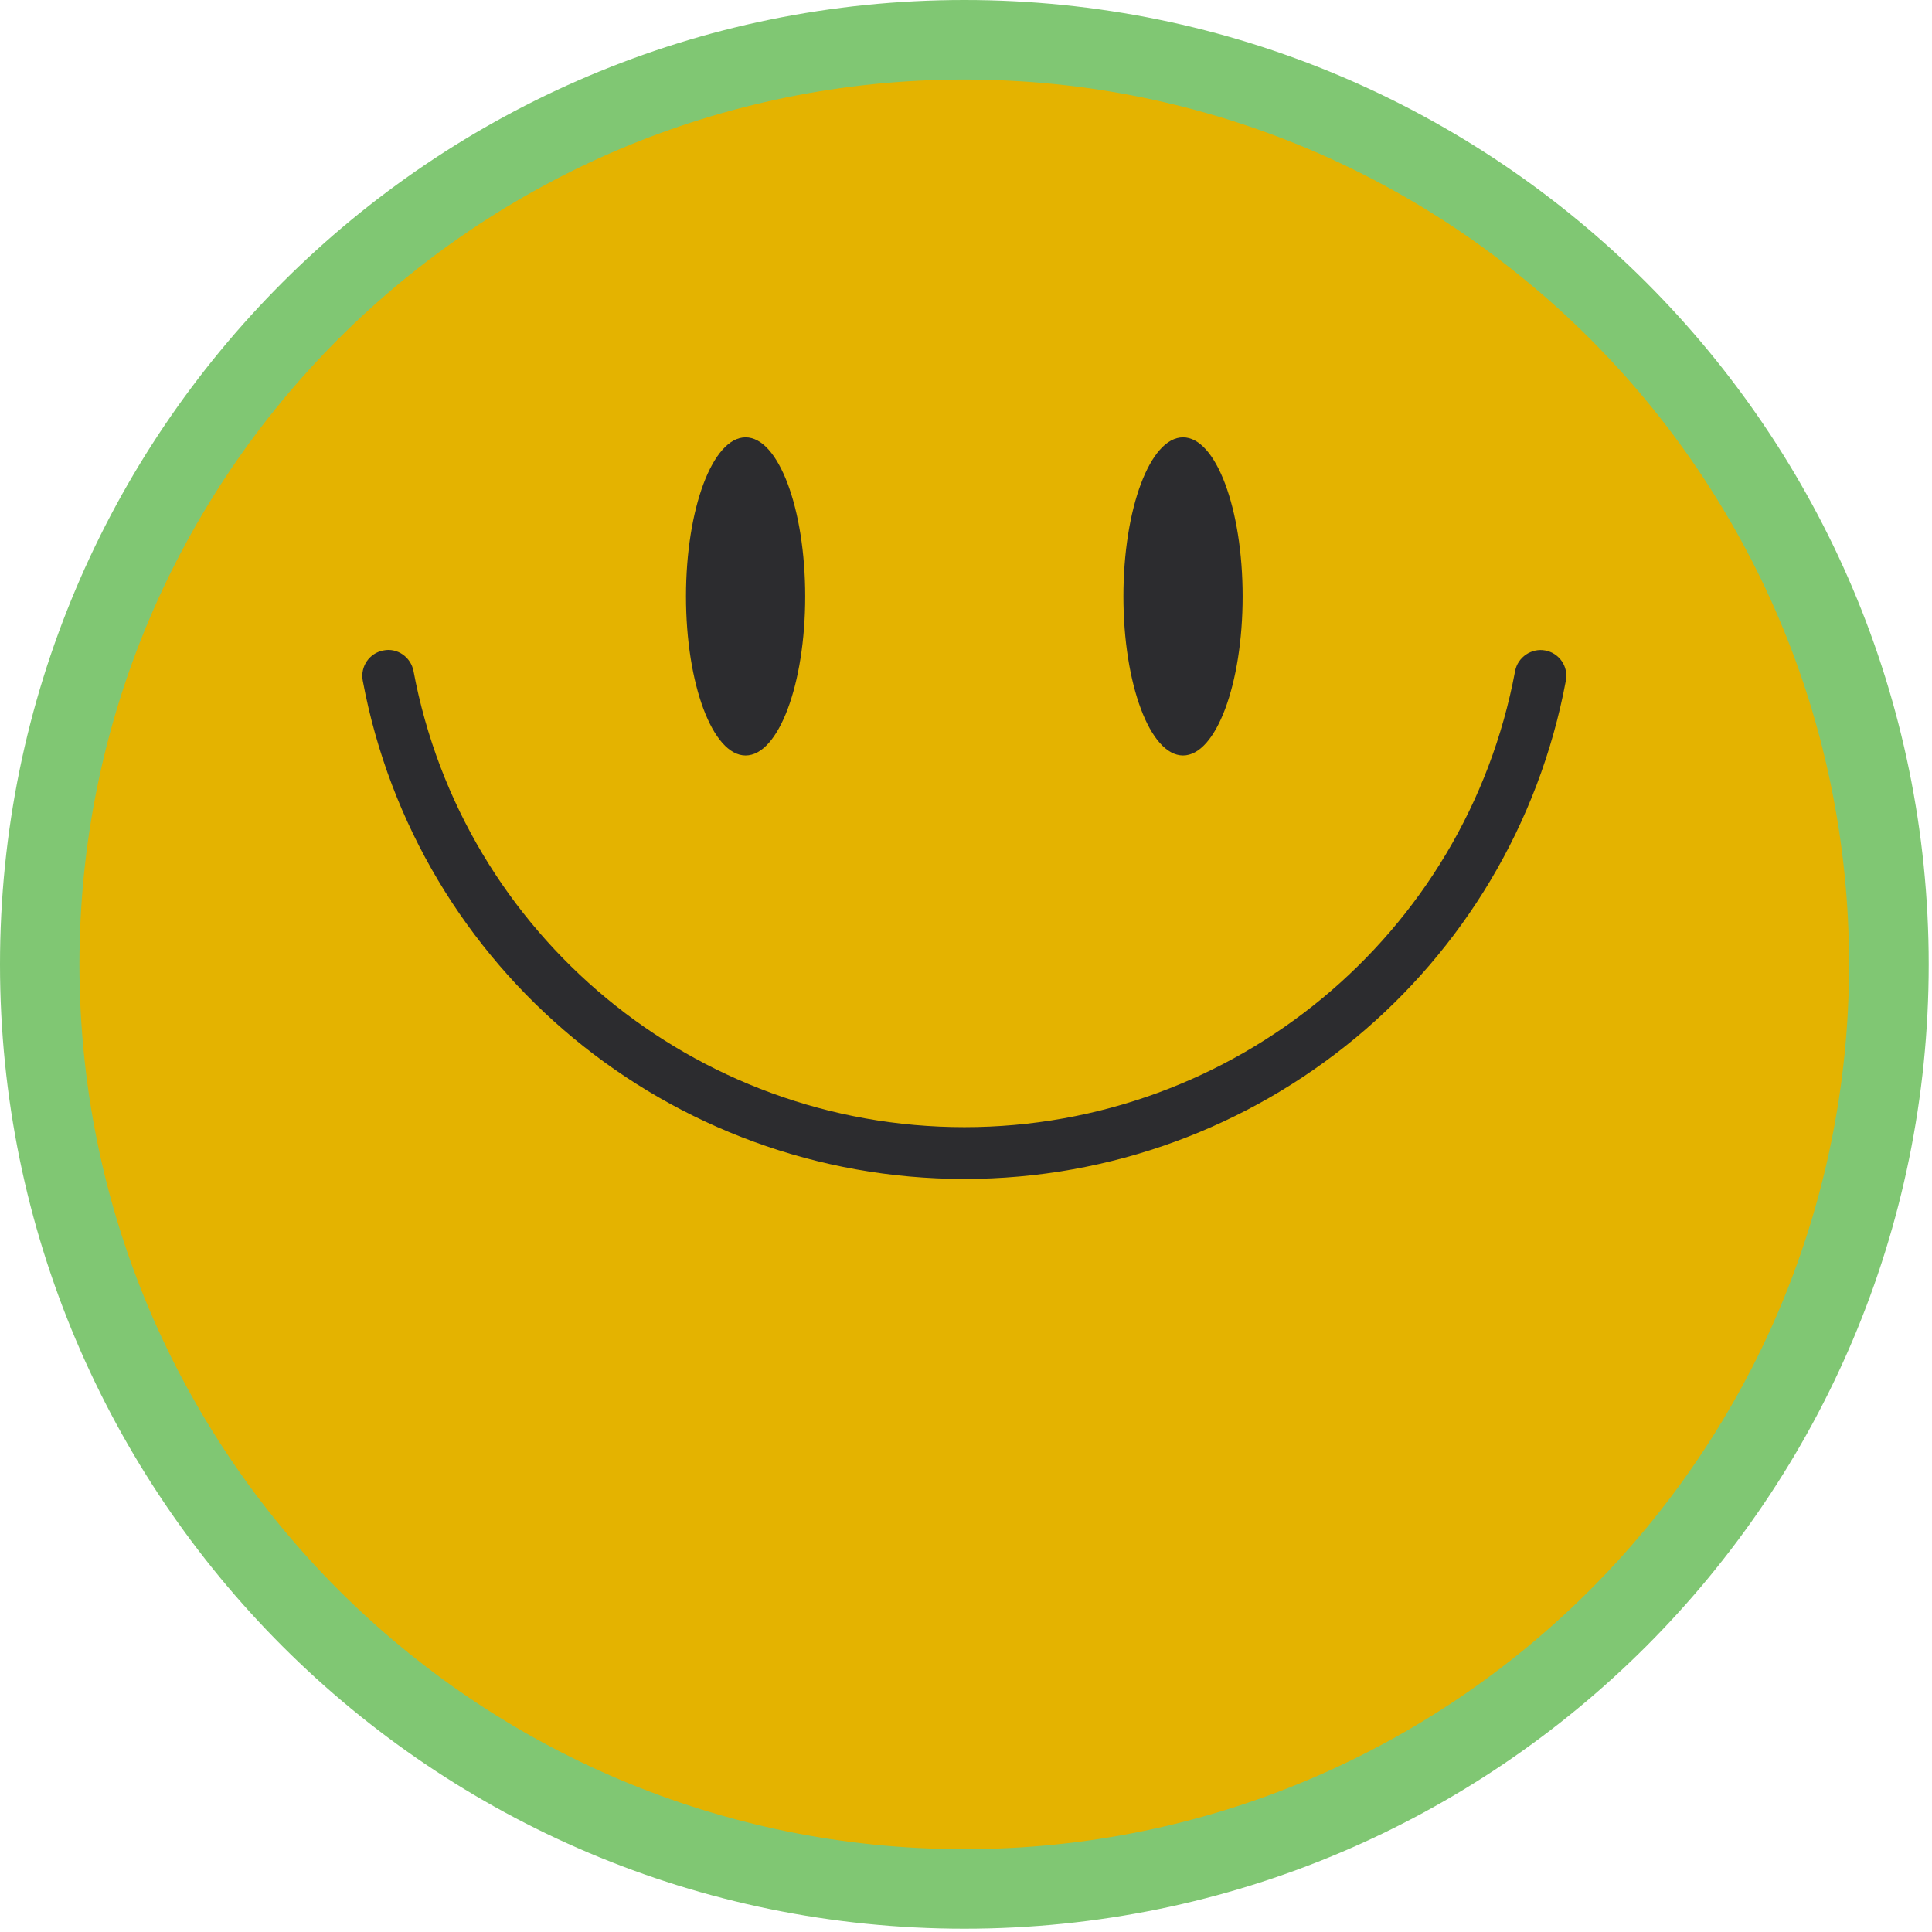 <svg xmlns="http://www.w3.org/2000/svg" width="223" height="223" viewBox="0 0 223 223" fill="none"><g clip-path="url(#clip0_52_315)"><path d="M111.31 222.62C172.785 222.62 222.62 172.785 222.62 111.31C222.62 49.835 172.785 0 111.31 0C49.835 0 0 49.835 0 111.31C0 172.785 49.835 222.62 111.31 222.62Z" fill="#80C773"></path><path d="M111.3 213.44C167.705 213.44 213.43 167.715 213.43 111.31C213.43 54.905 167.705 9.18 111.3 9.18C54.895 9.18 9.17 54.905 9.17 111.31C9.17 167.715 54.895 213.44 111.3 213.44Z" fill="#E4B300"></path><path d="M111.31 136.08C77.31 136.08 48.1 111.89 41.87 78.56C41.57 76.94 42.63 75.38 44.25 75.08C45.85 74.74 47.42 75.84 47.73 77.46C53.44 107.96 80.18 130.1 111.31 130.1C142.44 130.1 169.18 107.96 174.88 77.46C175.18 75.84 176.79 74.78 178.36 75.08C179.98 75.38 181.05 76.94 180.74 78.56C174.51 111.89 145.31 136.08 111.3 136.08H111.31Z" fill="#2C2C2F"></path><path d="M86.06 87.2C89.86 87.2 92.94 78.98 92.94 68.84C92.94 58.7 89.86 50.48 86.06 50.48C82.26 50.48 79.18 58.7 79.18 68.84C79.18 78.98 82.26 87.2 86.06 87.2Z" fill="#2C2C2F"></path><path d="M136.55 87.2C140.35 87.2 143.43 78.98 143.43 68.84C143.43 58.7 140.35 50.48 136.55 50.48C132.75 50.48 129.67 58.7 129.67 68.84C129.67 78.98 132.75 87.2 136.55 87.2Z" fill="#2C2C2F"></path></g><defs><clipPath id="clip0_52_315"><rect width="222.61" height="222.61" fill="white"></rect></clipPath></defs></svg>